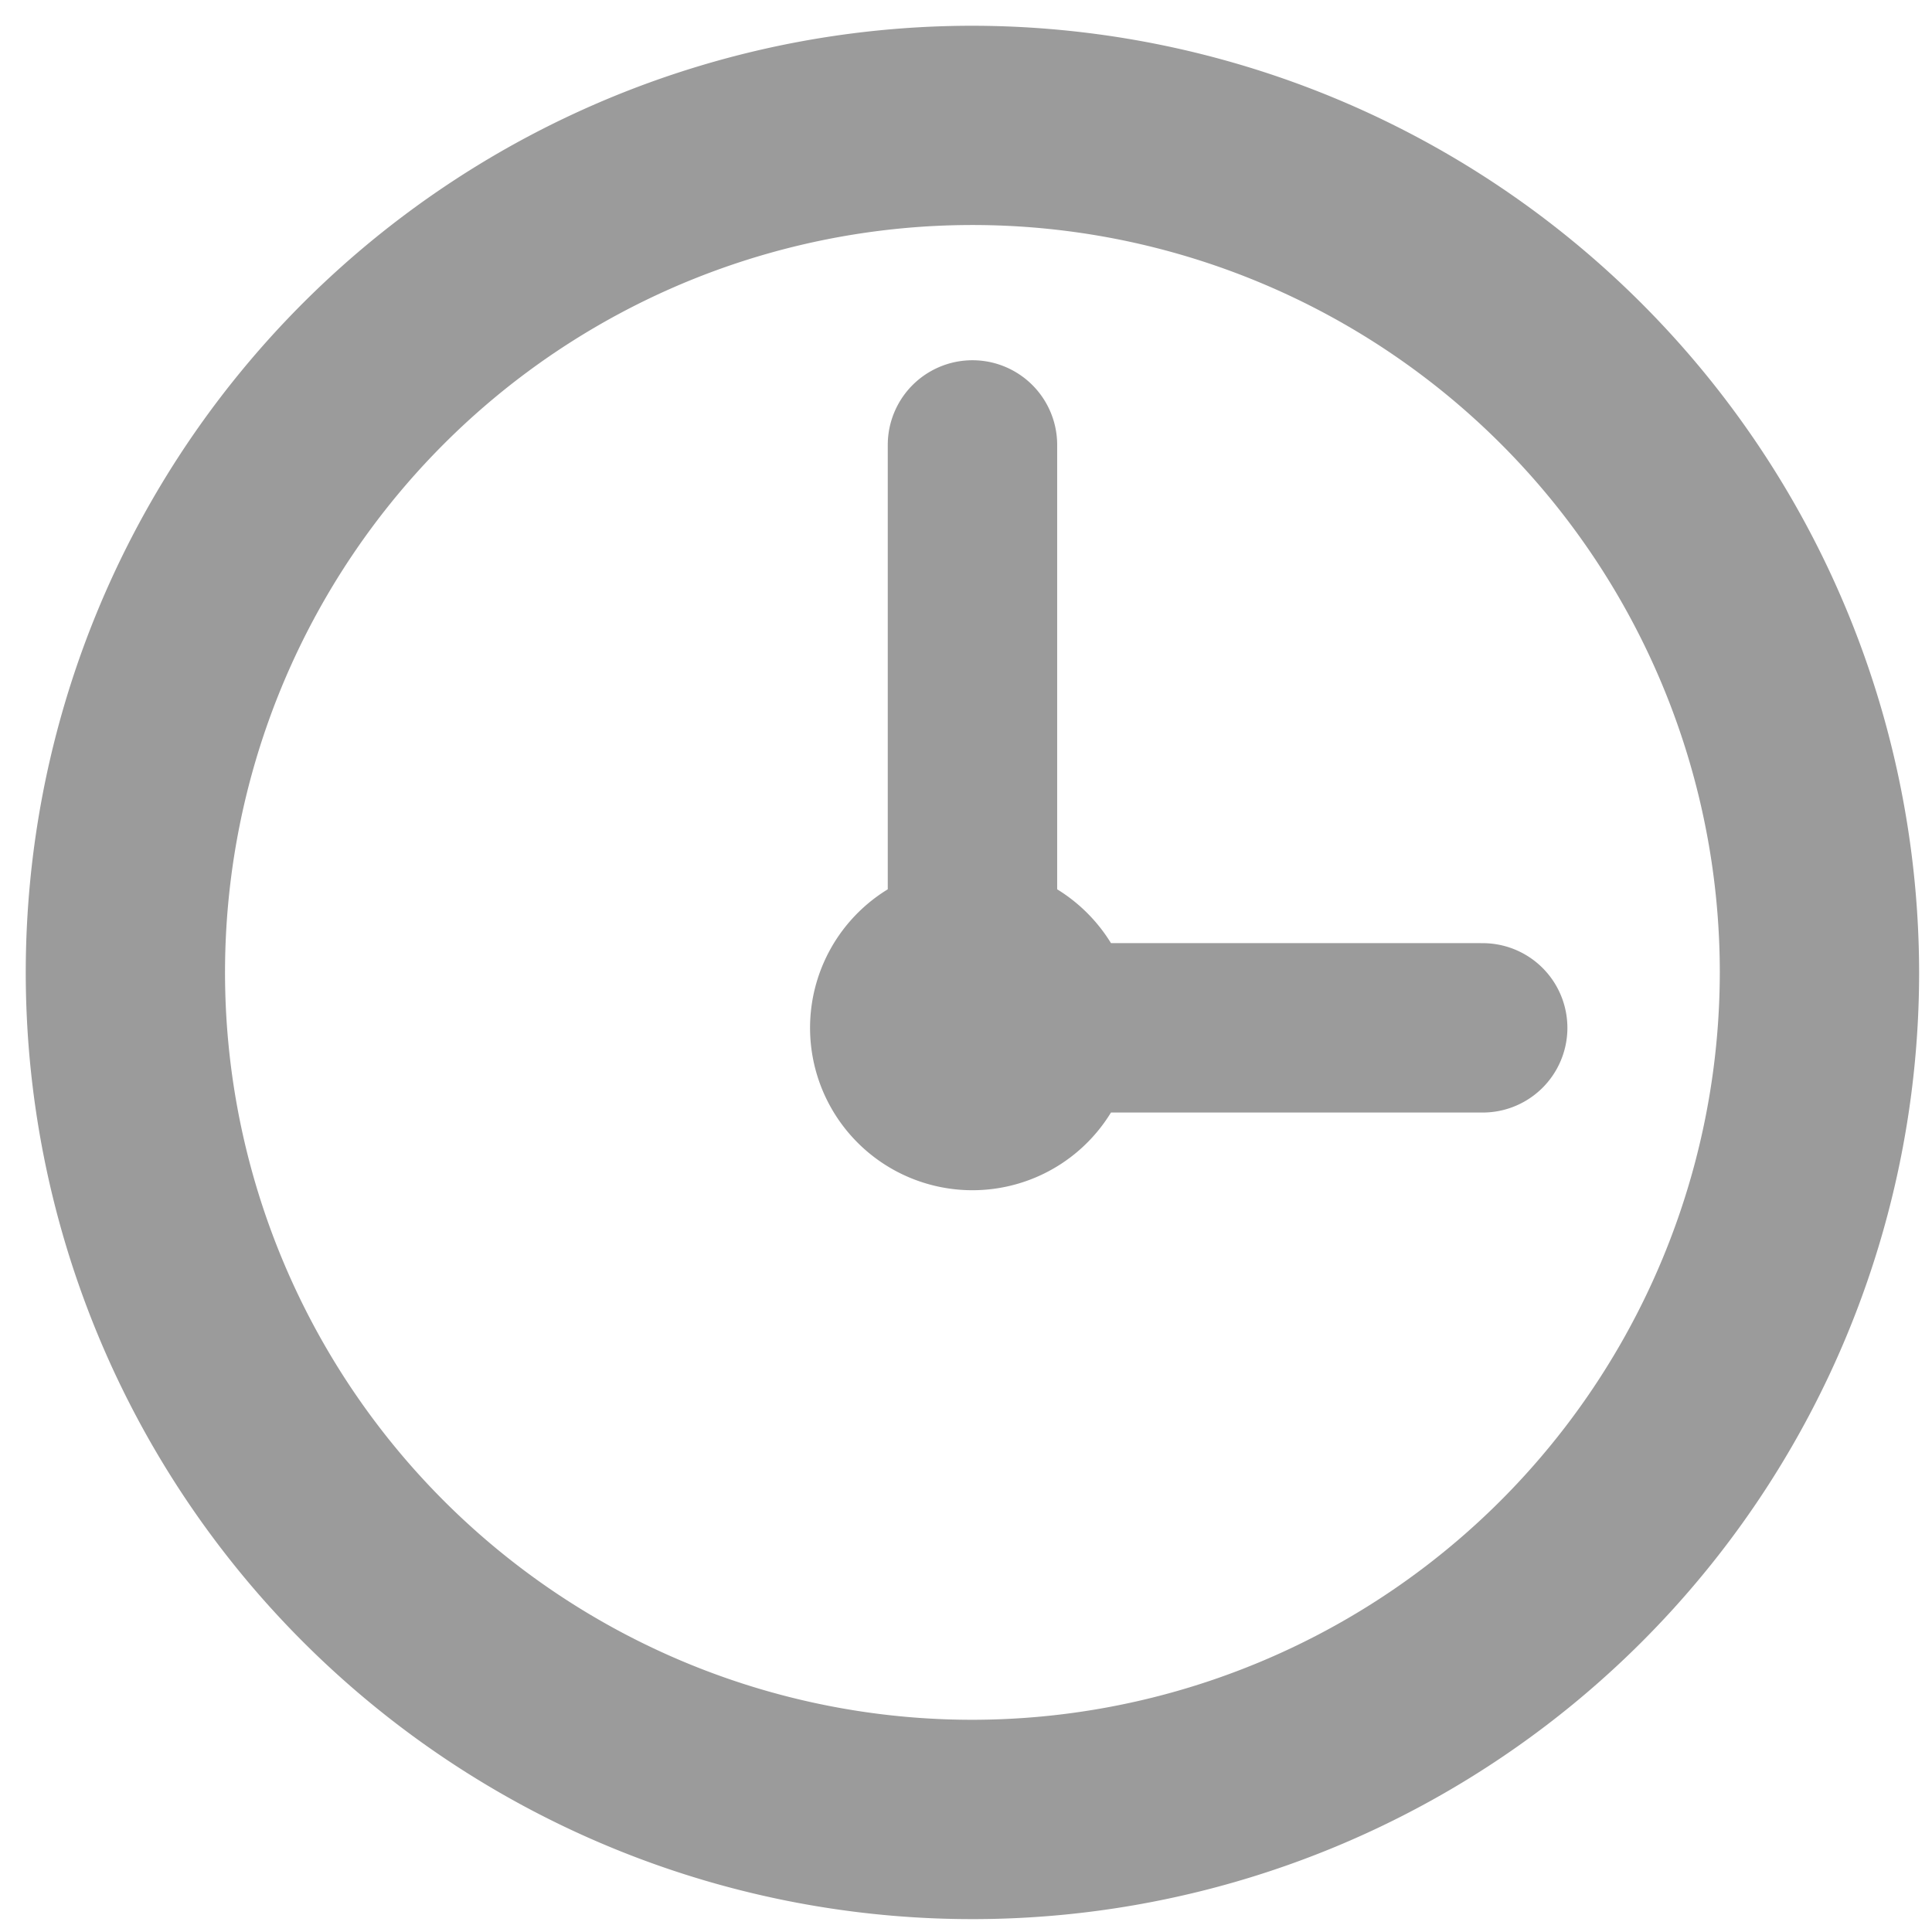 <svg xmlns="http://www.w3.org/2000/svg" width="150" height="150" viewBox="0 0 150 150">
<defs>
    <style>
      .cls-1 {
        fill: #9b9b9b;
        fill-rule: evenodd;
      }
    </style>
  </defs>
  <path id="Forma_1_copy_11" data-name="Forma 1 copy 11" class="cls-1" d="M75.5,2A73.5,73.5,0,1,0,149,75.5,73.582,73.582,0,0,0,75.5,2Zm0,131.524A58.027,58.027,0,1,1,133.525,75.5,58.092,58.092,0,0,1,75.5,133.524Zm39.456-60.3h-28.7a12.718,12.718,0,0,0-4.177-4.178v-34.5a6.576,6.576,0,0,0-13.153,0v34.5a12.606,12.606,0,1,0,17.33,17.329h28.7A6.575,6.575,0,1,0,114.954,73.229Z"/>
</svg>
